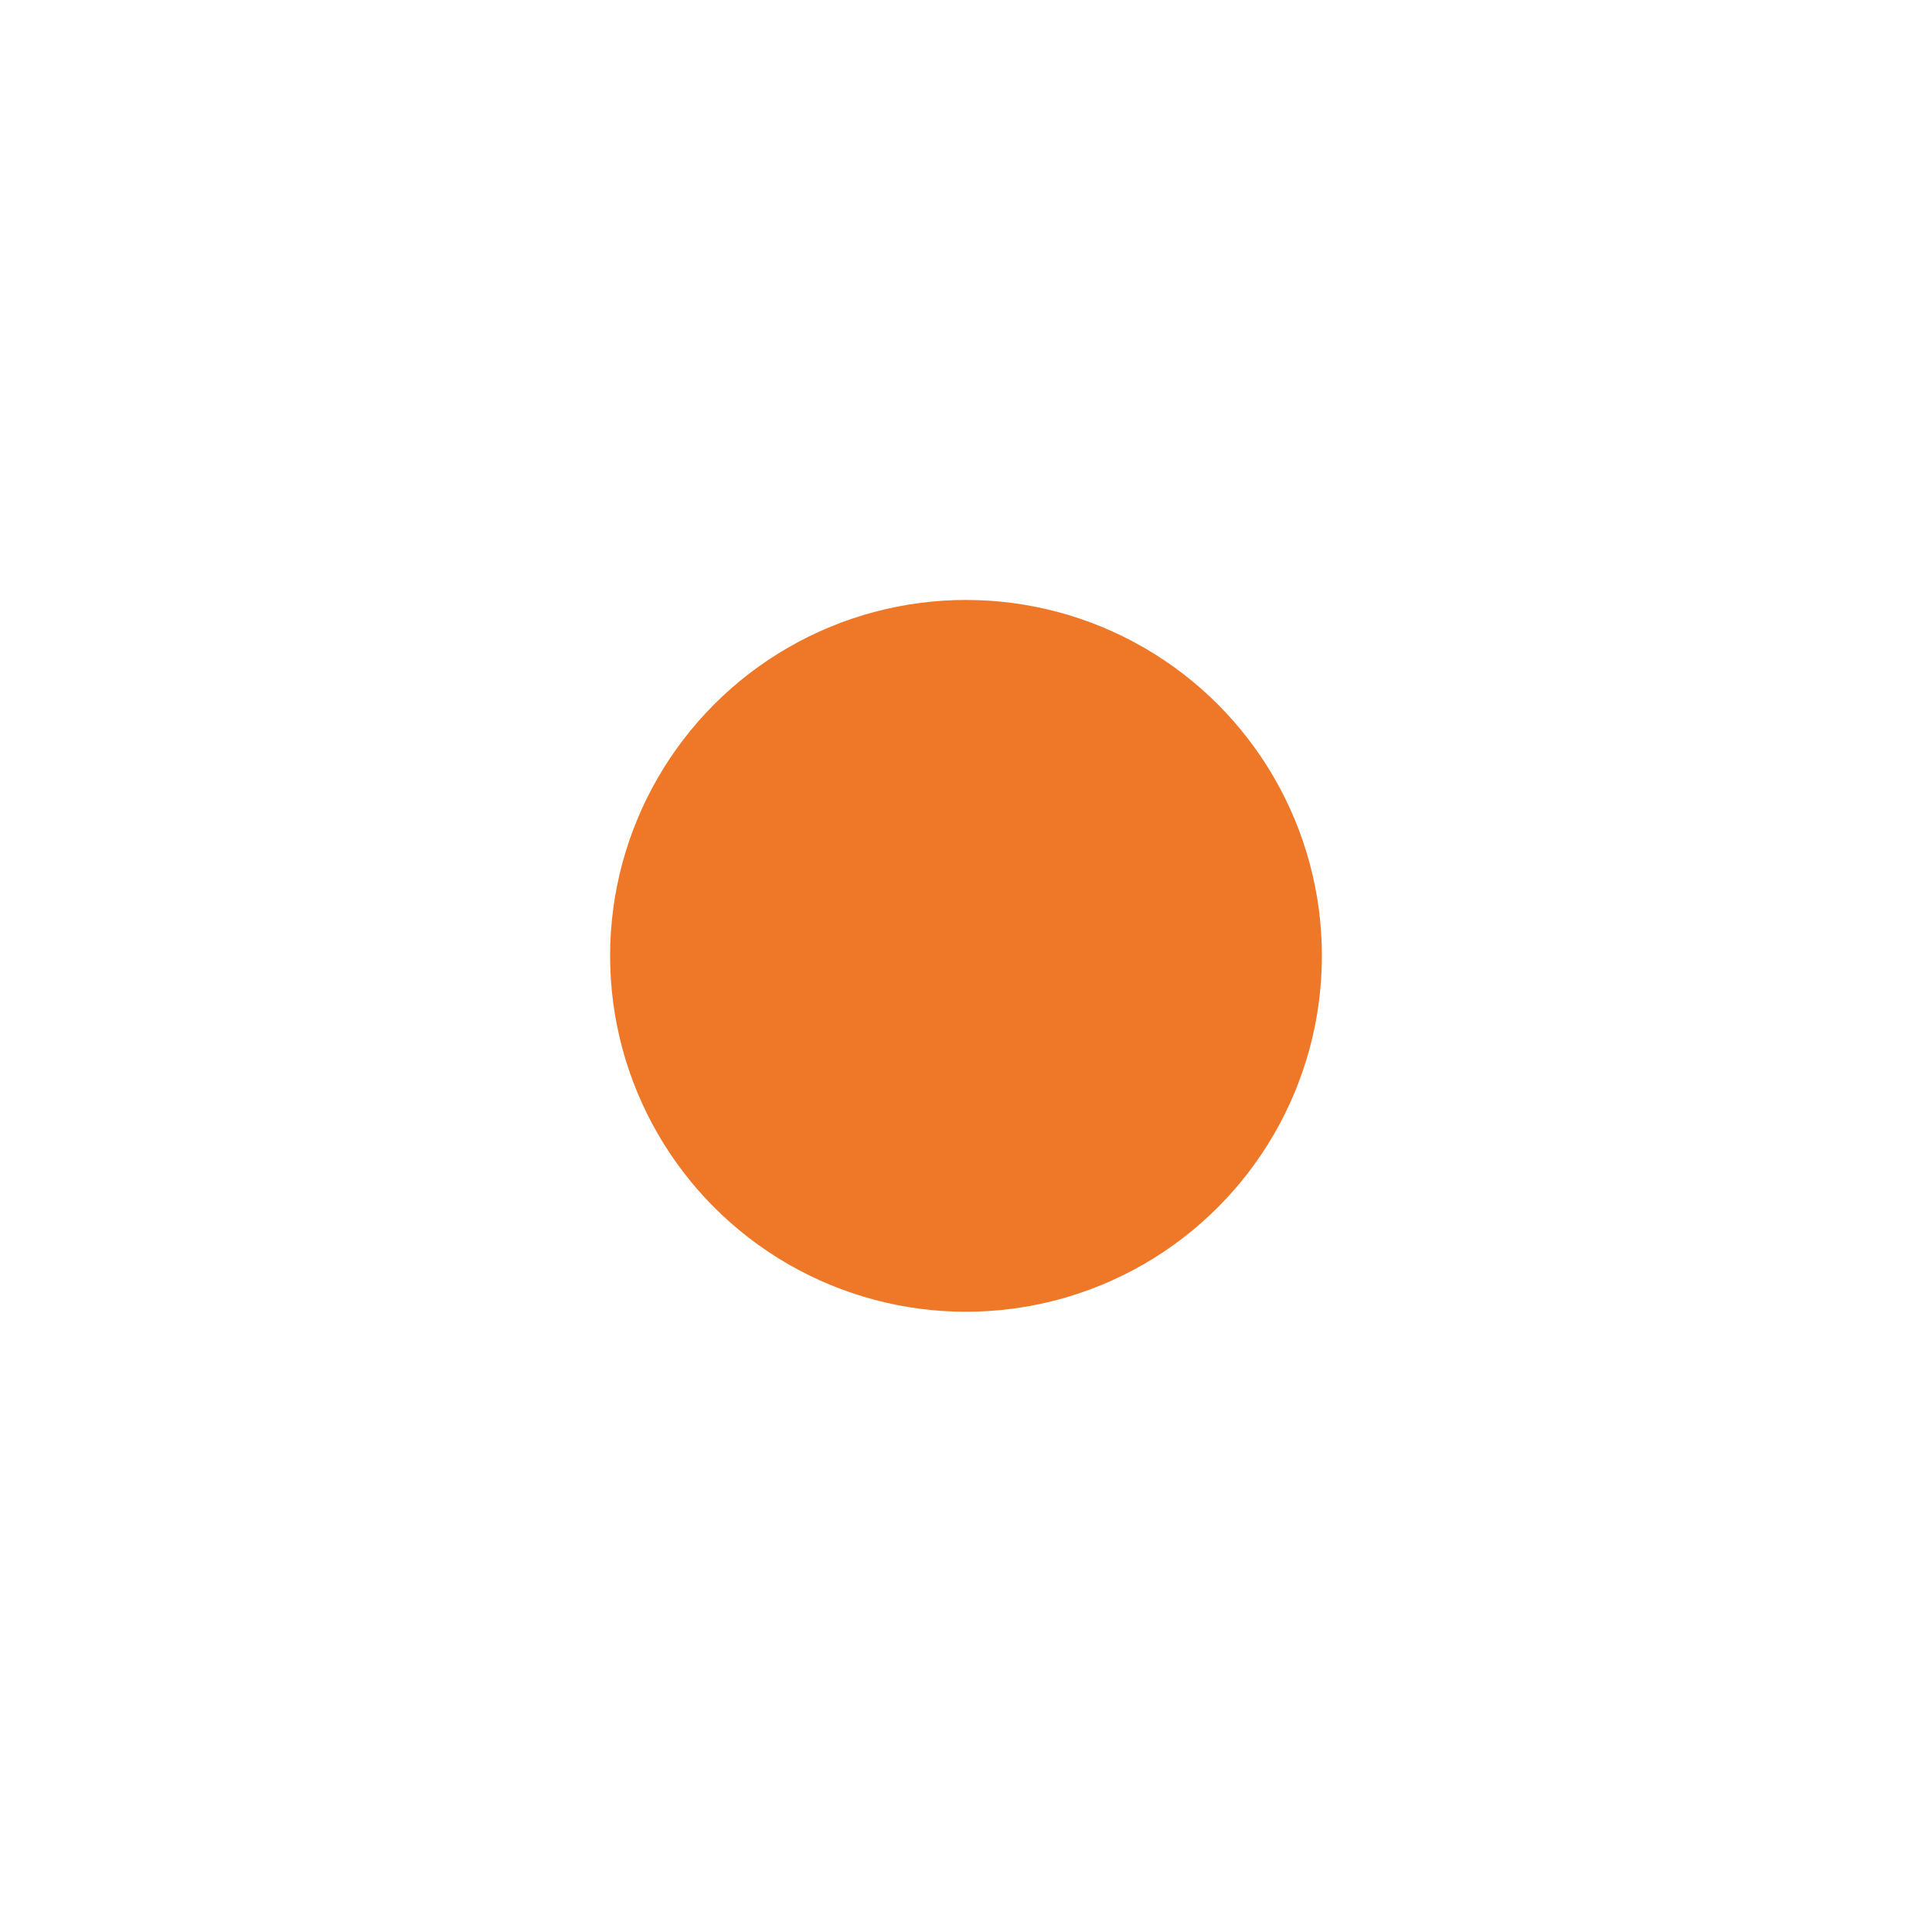 <?xml version="1.0" encoding="UTF-8"?> <svg xmlns="http://www.w3.org/2000/svg" width="190" height="189" viewBox="0 0 190 189" fill="none"><g filter="url(#filter0_df_378_1645)"><circle cx="95" cy="90" r="35" fill="#EF7828"></circle></g><defs><filter id="filter0_df_378_1645" x="0" y="-1" width="190" height="190" filterUnits="userSpaceOnUse" color-interpolation-filters="sRGB"><feFlood flood-opacity="0" result="BackgroundImageFix"></feFlood><feColorMatrix in="SourceAlpha" type="matrix" values="0 0 0 0 0 0 0 0 0 0 0 0 0 0 0 0 0 0 127 0" result="hardAlpha"></feColorMatrix><feMorphology radius="10" operator="dilate" in="SourceAlpha" result="effect1_dropShadow_378_1645"></feMorphology><feOffset dy="4"></feOffset><feGaussianBlur stdDeviation="25"></feGaussianBlur><feComposite in2="hardAlpha" operator="out"></feComposite><feColorMatrix type="matrix" values="0 0 0 0 0.937 0 0 0 0 0.471 0 0 0 0 0.157 0 0 0 1 0"></feColorMatrix><feBlend mode="normal" in2="BackgroundImageFix" result="effect1_dropShadow_378_1645"></feBlend><feBlend mode="normal" in="SourceGraphic" in2="effect1_dropShadow_378_1645" result="shape"></feBlend><feGaussianBlur stdDeviation="10" result="effect2_foregroundBlur_378_1645"></feGaussianBlur></filter></defs></svg> 